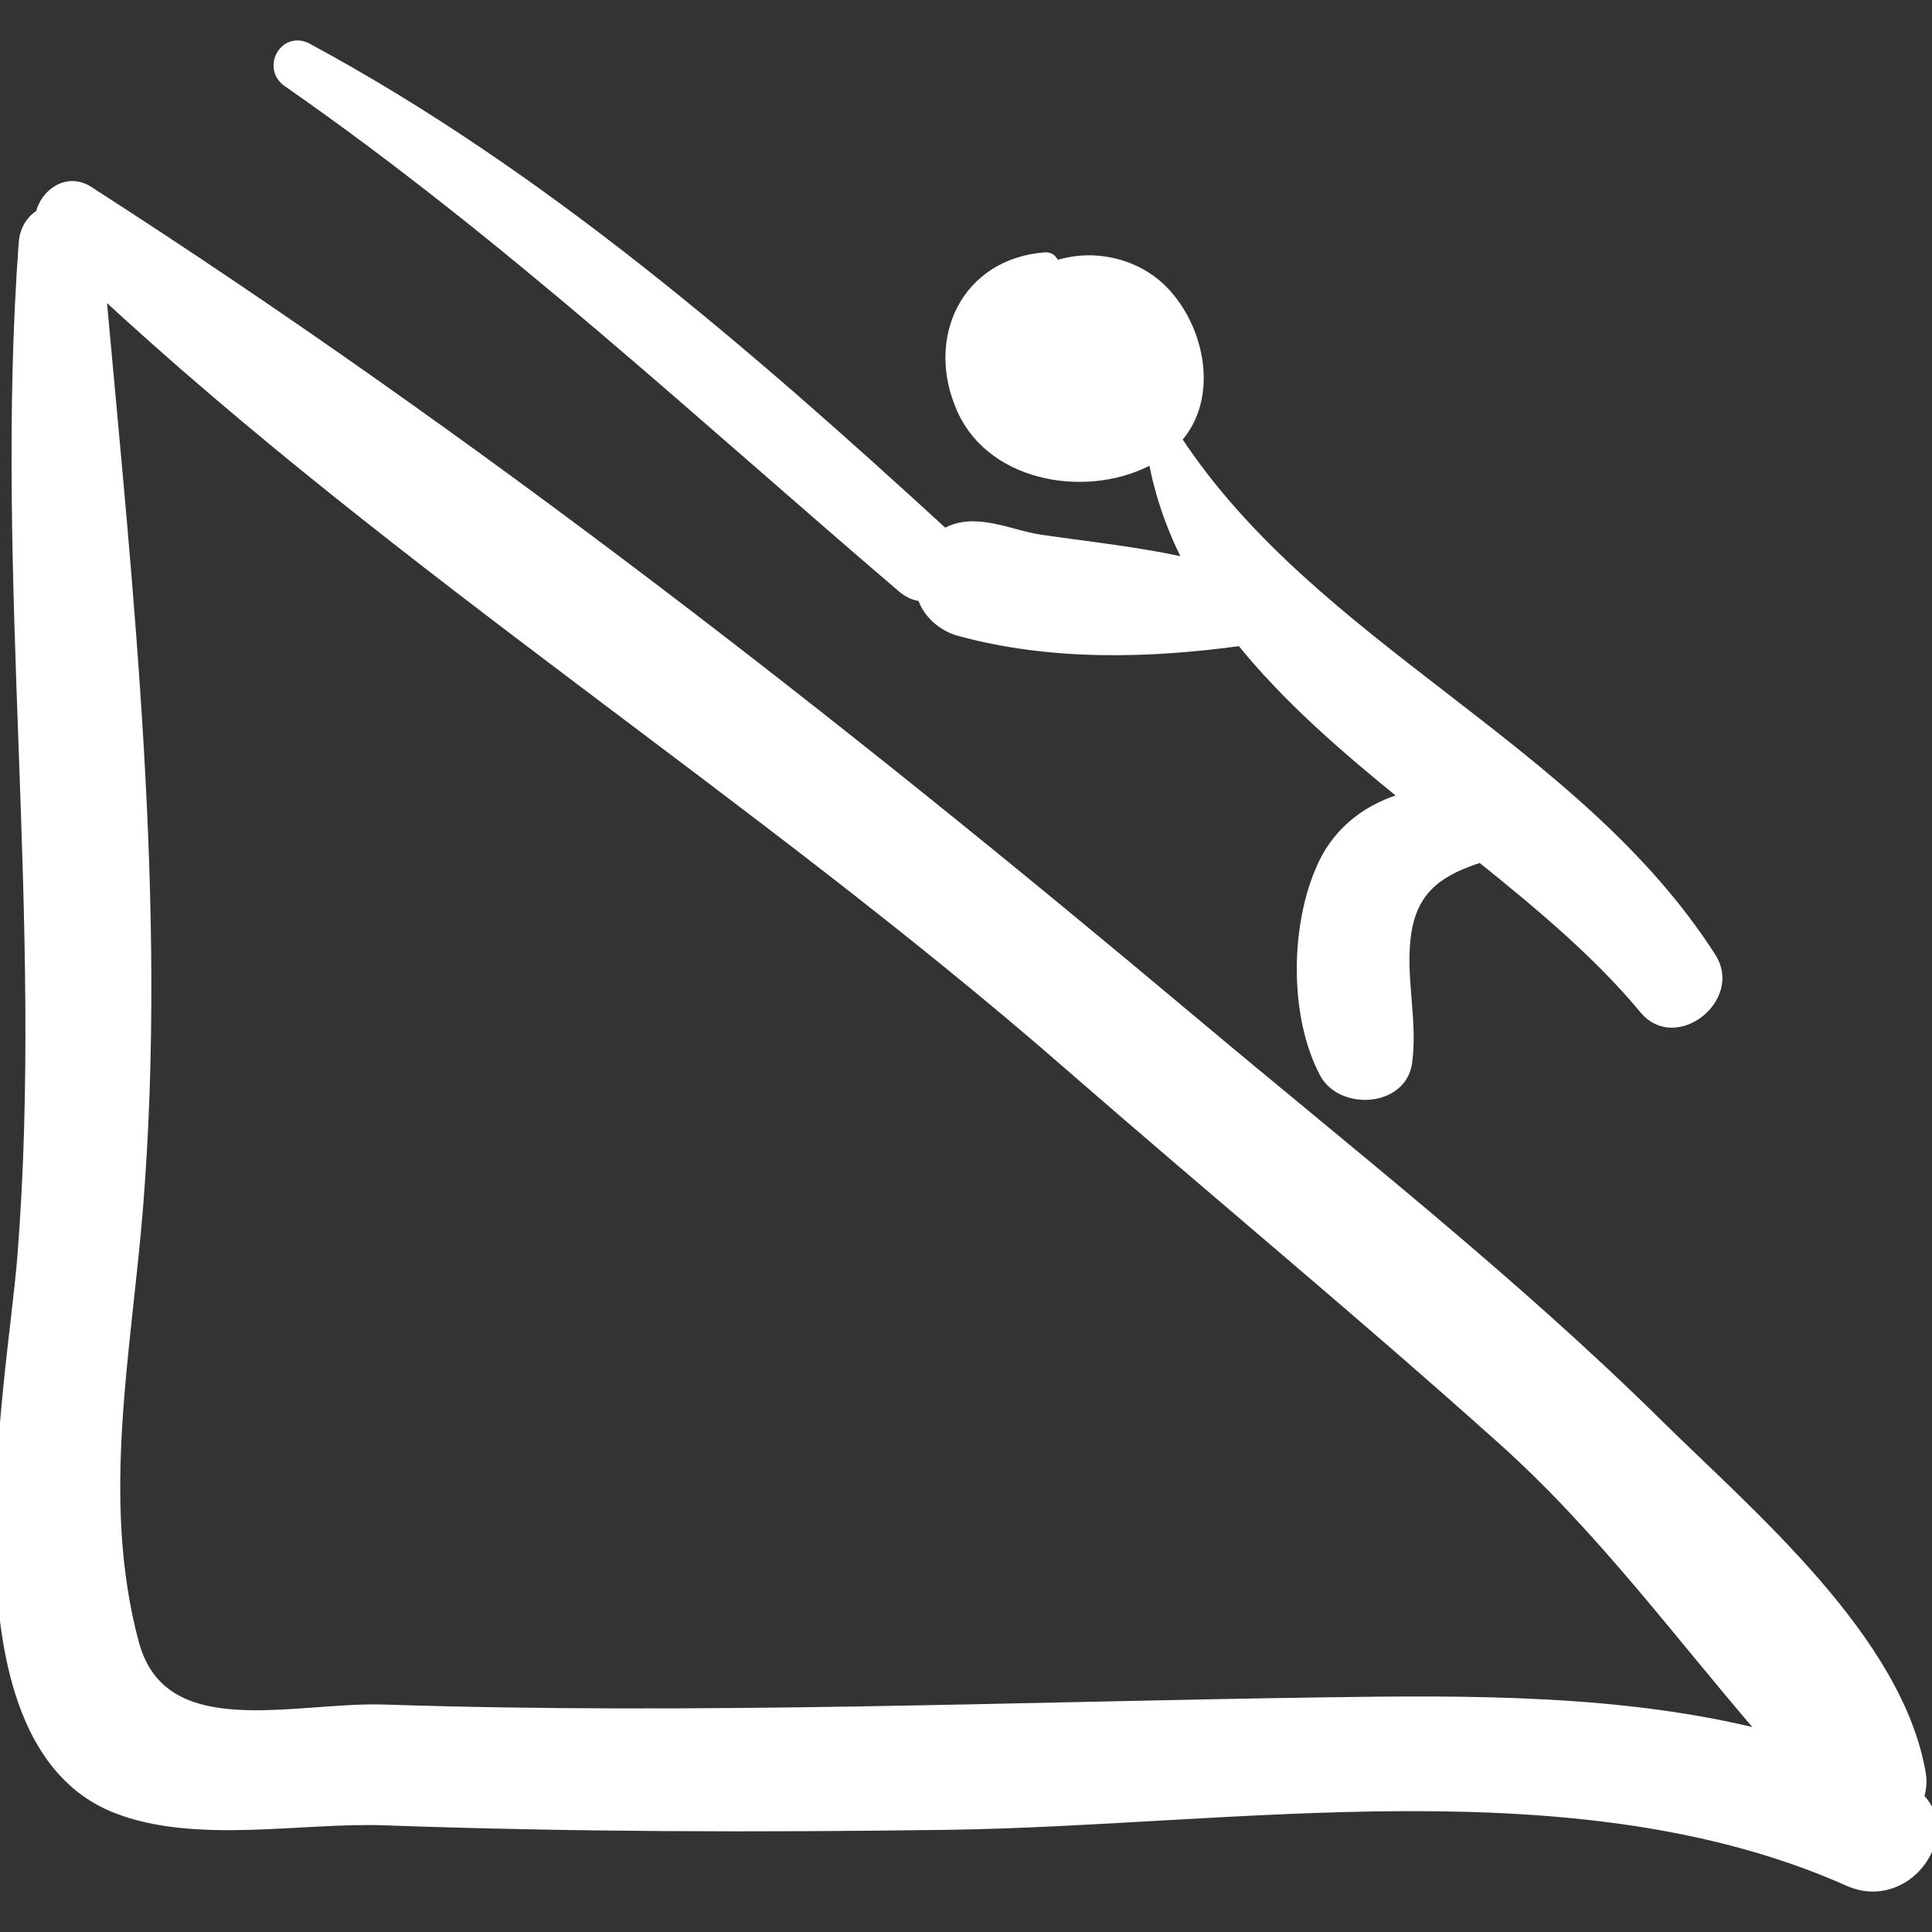<?xml version="1.0" encoding="UTF-8"?> <svg xmlns="http://www.w3.org/2000/svg" xmlns:xlink="http://www.w3.org/1999/xlink" fill="#ffffff" version="1.1" id="Capa_1" width="800px" height="800px" viewBox="0 0 191.1 191.1" xml:space="preserve" stroke="#ffffff"><rect x="0" y="0" width="191.1" height="191.1" fill="#333333" stroke="none"/> <g id="SVGRepo_bgCarrier" stroke-width="0"></g> <g id="SVGRepo_tracerCarrier" stroke-linecap="round" stroke-linejoin="round"></g> <g id="SVGRepo_iconCarrier"> <g> <path d="M189.801,177.78c0.217-0.721,0.331-1.487,0.194-2.303c-2.235-13.303-16.938-25.678-26.018-34.635 c-14.431-14.237-30.469-26.787-45.976-39.807C83.191,71.807,47.03,43.515,8.754,18.907c-2.106-1.354-4.299,0.28-4.734,2.262 c-0.882,0.552-1.568,1.476-1.672,2.882c-2.457,33.414,2.506,66.839-0.13,100.247c-1.003,12.711-7.933,47.82,9.298,54.563 c7.867,3.077,18.321,0.891,26.534,1.188c18.555,0.67,37.124,0.7,55.686,0.445c28.473-0.391,62.22-6.393,89.117,5.576 C188.515,188.59,193.561,181.524,189.801,177.78z M130.945,168.389c-31.026,0.445-61.842,1.732-92.895,0.714 c-9.053-0.297-22.028,3.839-24.818-6.613c-3.799-14.232-0.713-28.854,0.429-43.21c2.38-29.915-0.982-60.673-3.693-90.55 c29.896,27.724,64.971,49.773,95.706,76.571c14.29,12.459,28.912,24.522,43.027,37.187c9.891,8.875,17.536,19.416,26.024,29.196 C160.591,168.053,145.129,168.185,130.945,168.389z"></path> <path d="M169.263,94.726c-13.379-20.914-39.213-30.449-52.905-51.289c3.763-4.113,2.313-11.001-1.334-14.708 c-2.102-2.137-5.196-3.182-8.154-2.942c-0.767,0.062-1.663,0.244-2.582,0.516c-0.051-0.457-0.357-0.884-0.887-0.844 c-7.861,0.591-11.395,8.073-8.233,15.073c3.114,6.89,12.81,8.286,18.898,4.773c0.662,3.749,1.923,7.198,3.613,10.428 c-4.852-1.128-9.821-1.624-14.811-2.356c-2.946-0.432-6.484-2.296-9.311-0.64c-0.044,0.026-0.065,0.061-0.108,0.087 C74.03,35.029,53.687,17.325,30.407,4.767C28.181,3.566,26.42,6.7,28.452,8.112C50.185,23.227,69.2,41.01,89.271,58.141 c0.625,0.533,1.302,0.794,1.968,0.851c0.444,1.628,2.027,2.972,3.58,3.399c9.026,2.488,18.722,2.259,27.933,0.99 c4.555,5.656,10.341,10.663,16.329,15.504c-3.493,0.959-6.561,3.09-8.237,6.673c-2.729,5.832-2.863,14.881,0.176,20.591 c1.677,3.148,7.631,2.853,8.161-1.066c0.583-4.312-0.771-8.662-0.054-13c0.731-4.43,3.557-6.07,7.34-7.282 c5.988,4.804,11.742,9.646,16.189,15.023C165.724,103.532,171.81,98.708,169.263,94.726z"></path> </g> </g> </svg> 
